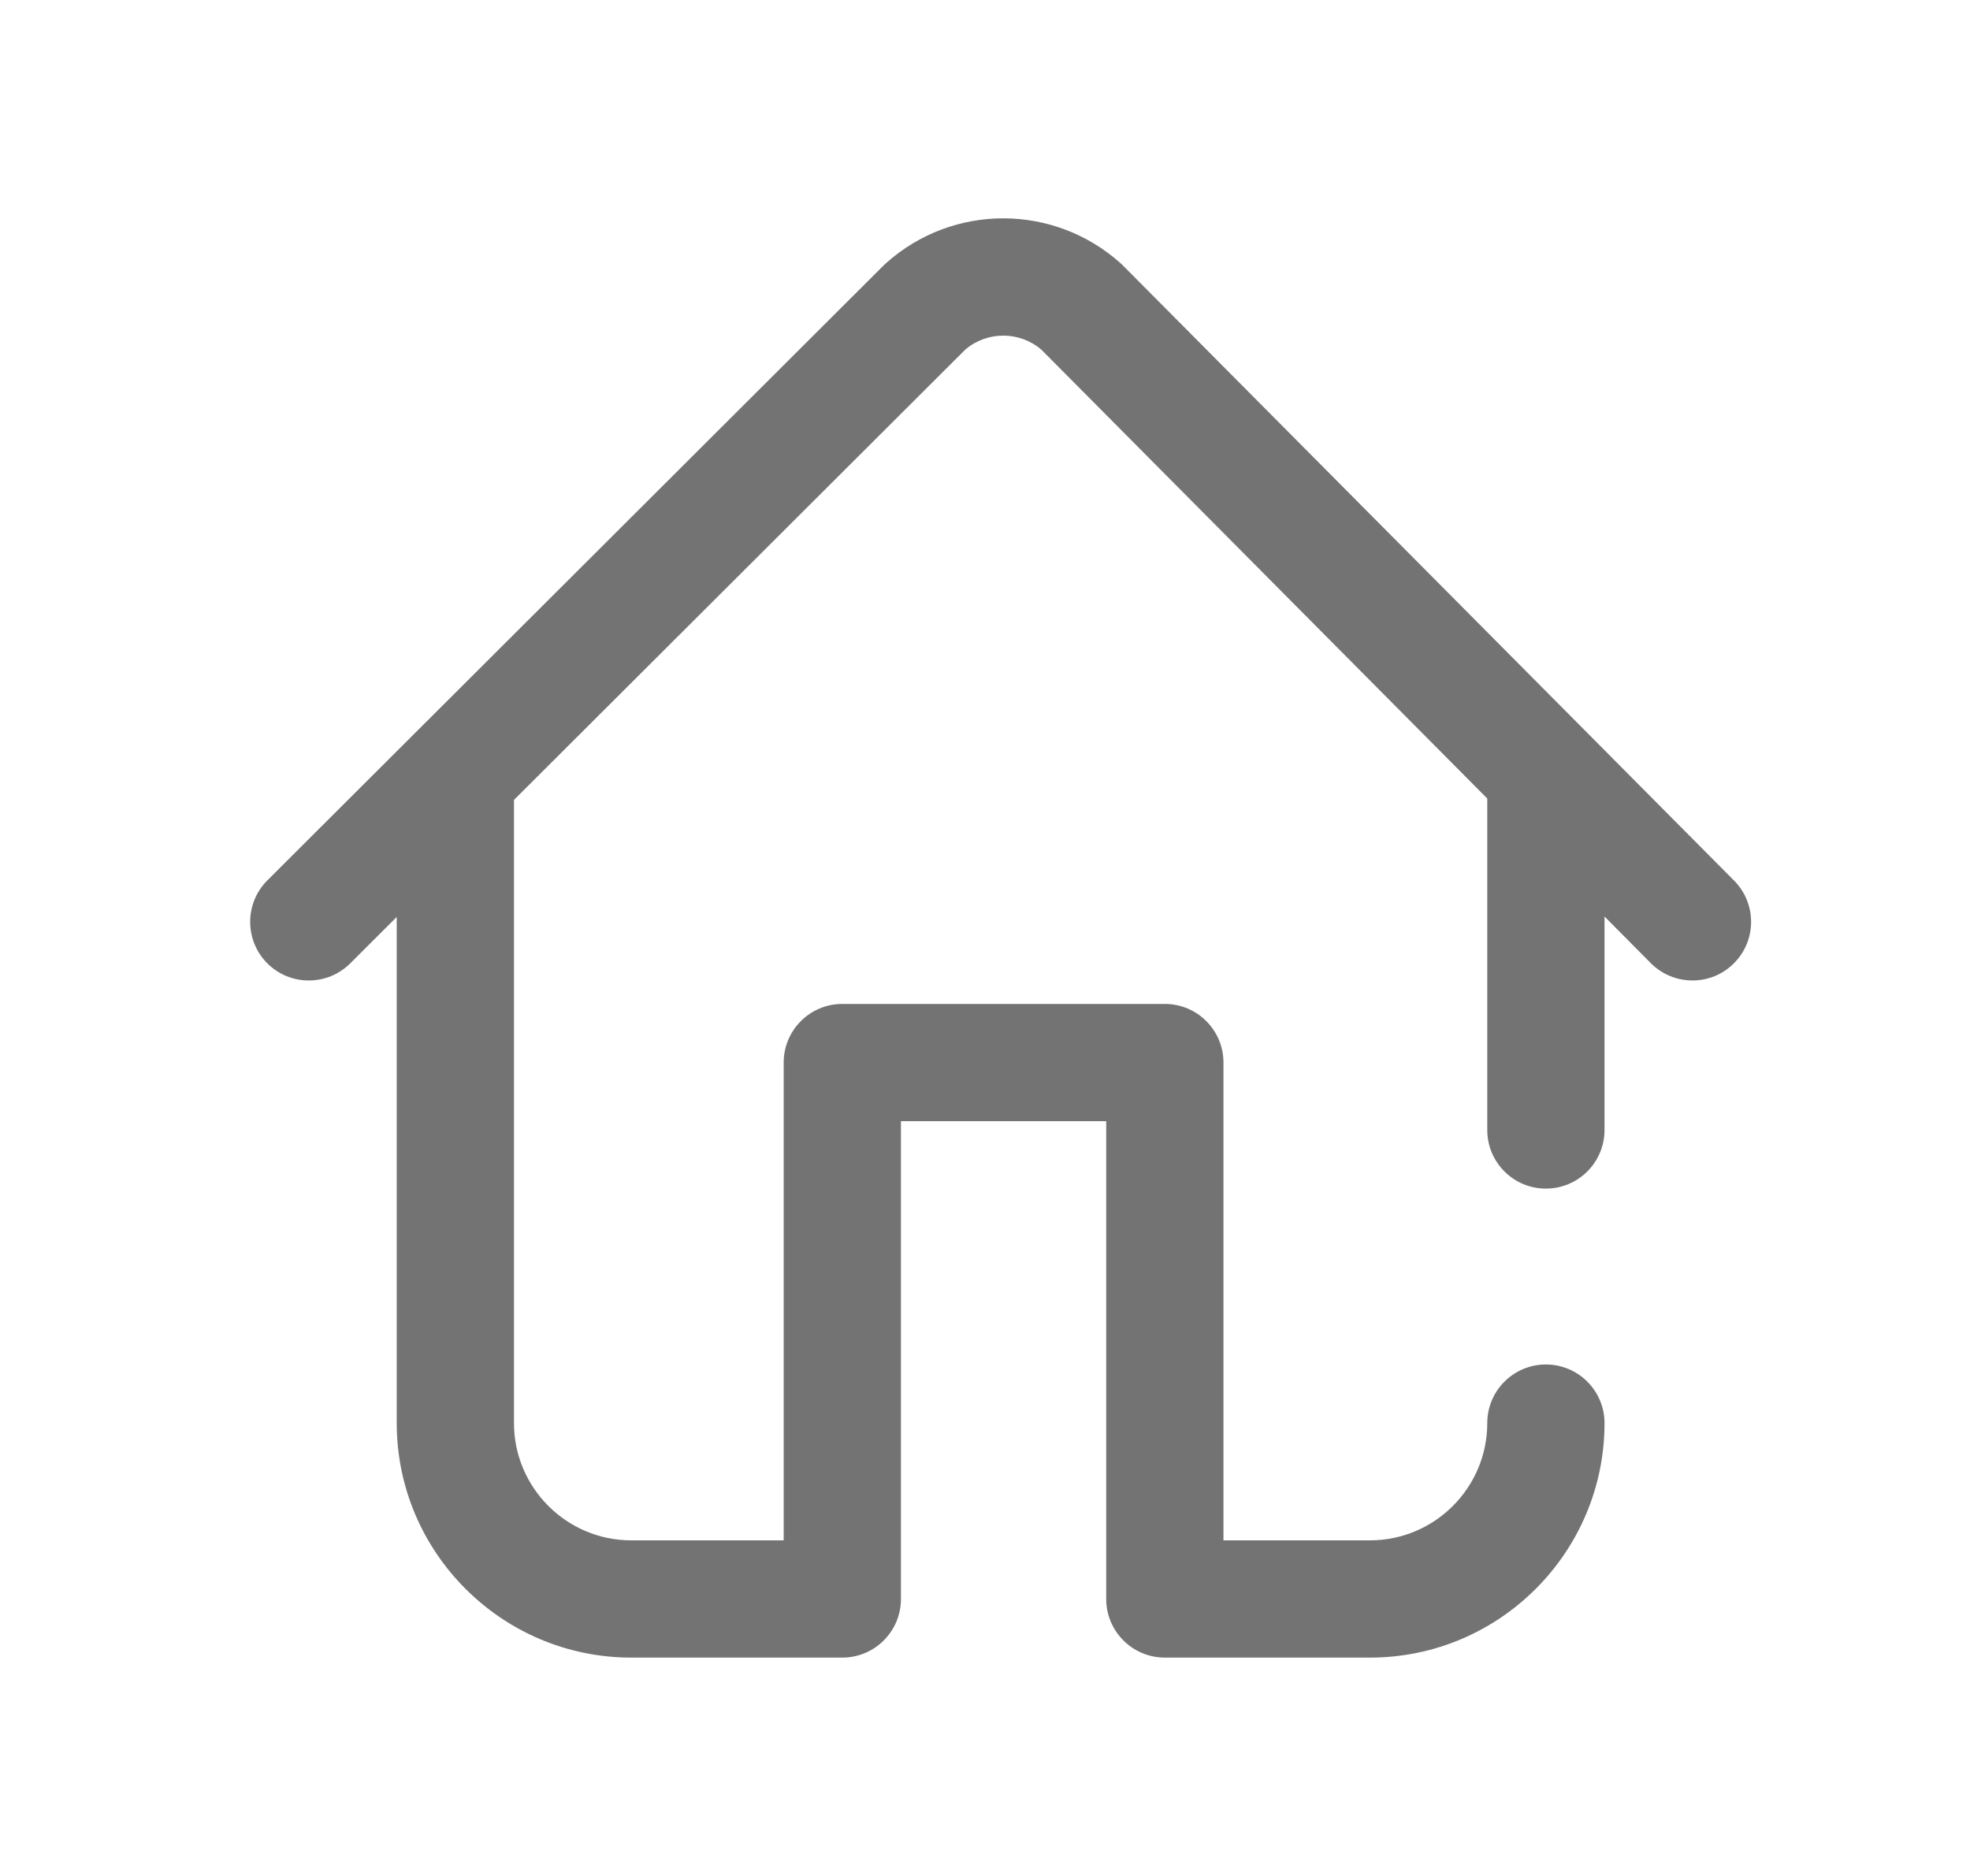 <?xml version="1.0" encoding="UTF-8"?>
<svg xmlns="http://www.w3.org/2000/svg" width="21" height="20" viewBox="0 0 21 20" fill="none">
  <g clip-path="url(#clip0_4_1065)">
    <path d="M18.482 10.271C18.36 10.393 18.201 10.453 18.042 10.453C17.881 10.453 17.721 10.392 17.598 10.269L17.104 9.771V12.047C17.104 12.392 16.824 12.672 16.479 12.672C16.134 12.672 15.854 12.392 15.854 12.047V8.513L11.101 3.728C10.868 3.529 10.524 3.528 10.29 3.727L5.479 8.528C5.479 8.534 5.479 8.541 5.479 8.547V15.172C5.479 15.861 6.04 16.422 6.729 16.422H8.354V11.328C8.354 10.983 8.634 10.703 8.979 10.703H12.417C12.762 10.703 13.042 10.983 13.042 11.328V16.422H14.604C15.293 16.422 15.854 15.861 15.854 15.172C15.854 14.827 16.134 14.547 16.479 14.547C16.824 14.547 17.104 14.827 17.104 15.172C17.104 16.55 15.983 17.672 14.604 17.672H12.417C12.072 17.672 11.792 17.392 11.792 17.047V11.953H9.604V17.047C9.604 17.392 9.324 17.672 8.979 17.672H6.729C5.351 17.672 4.229 16.55 4.229 15.172V9.776L3.733 10.271C3.489 10.514 3.093 10.514 2.849 10.27C2.606 10.025 2.606 9.63 2.85 9.386L9.422 2.827C9.43 2.819 9.439 2.811 9.448 2.803C10.162 2.167 11.236 2.17 11.947 2.808C11.956 2.816 11.965 2.824 11.973 2.833L18.485 9.388C18.728 9.633 18.727 10.028 18.482 10.271Z" fill="#737373"></path>
  </g>
  <defs>
    <clipPath id="clip0_4_1065">
      <rect width="16" height="16" fill="white" transform="translate(2.667 2)"></rect>
    </clipPath>
  </defs>
</svg>
